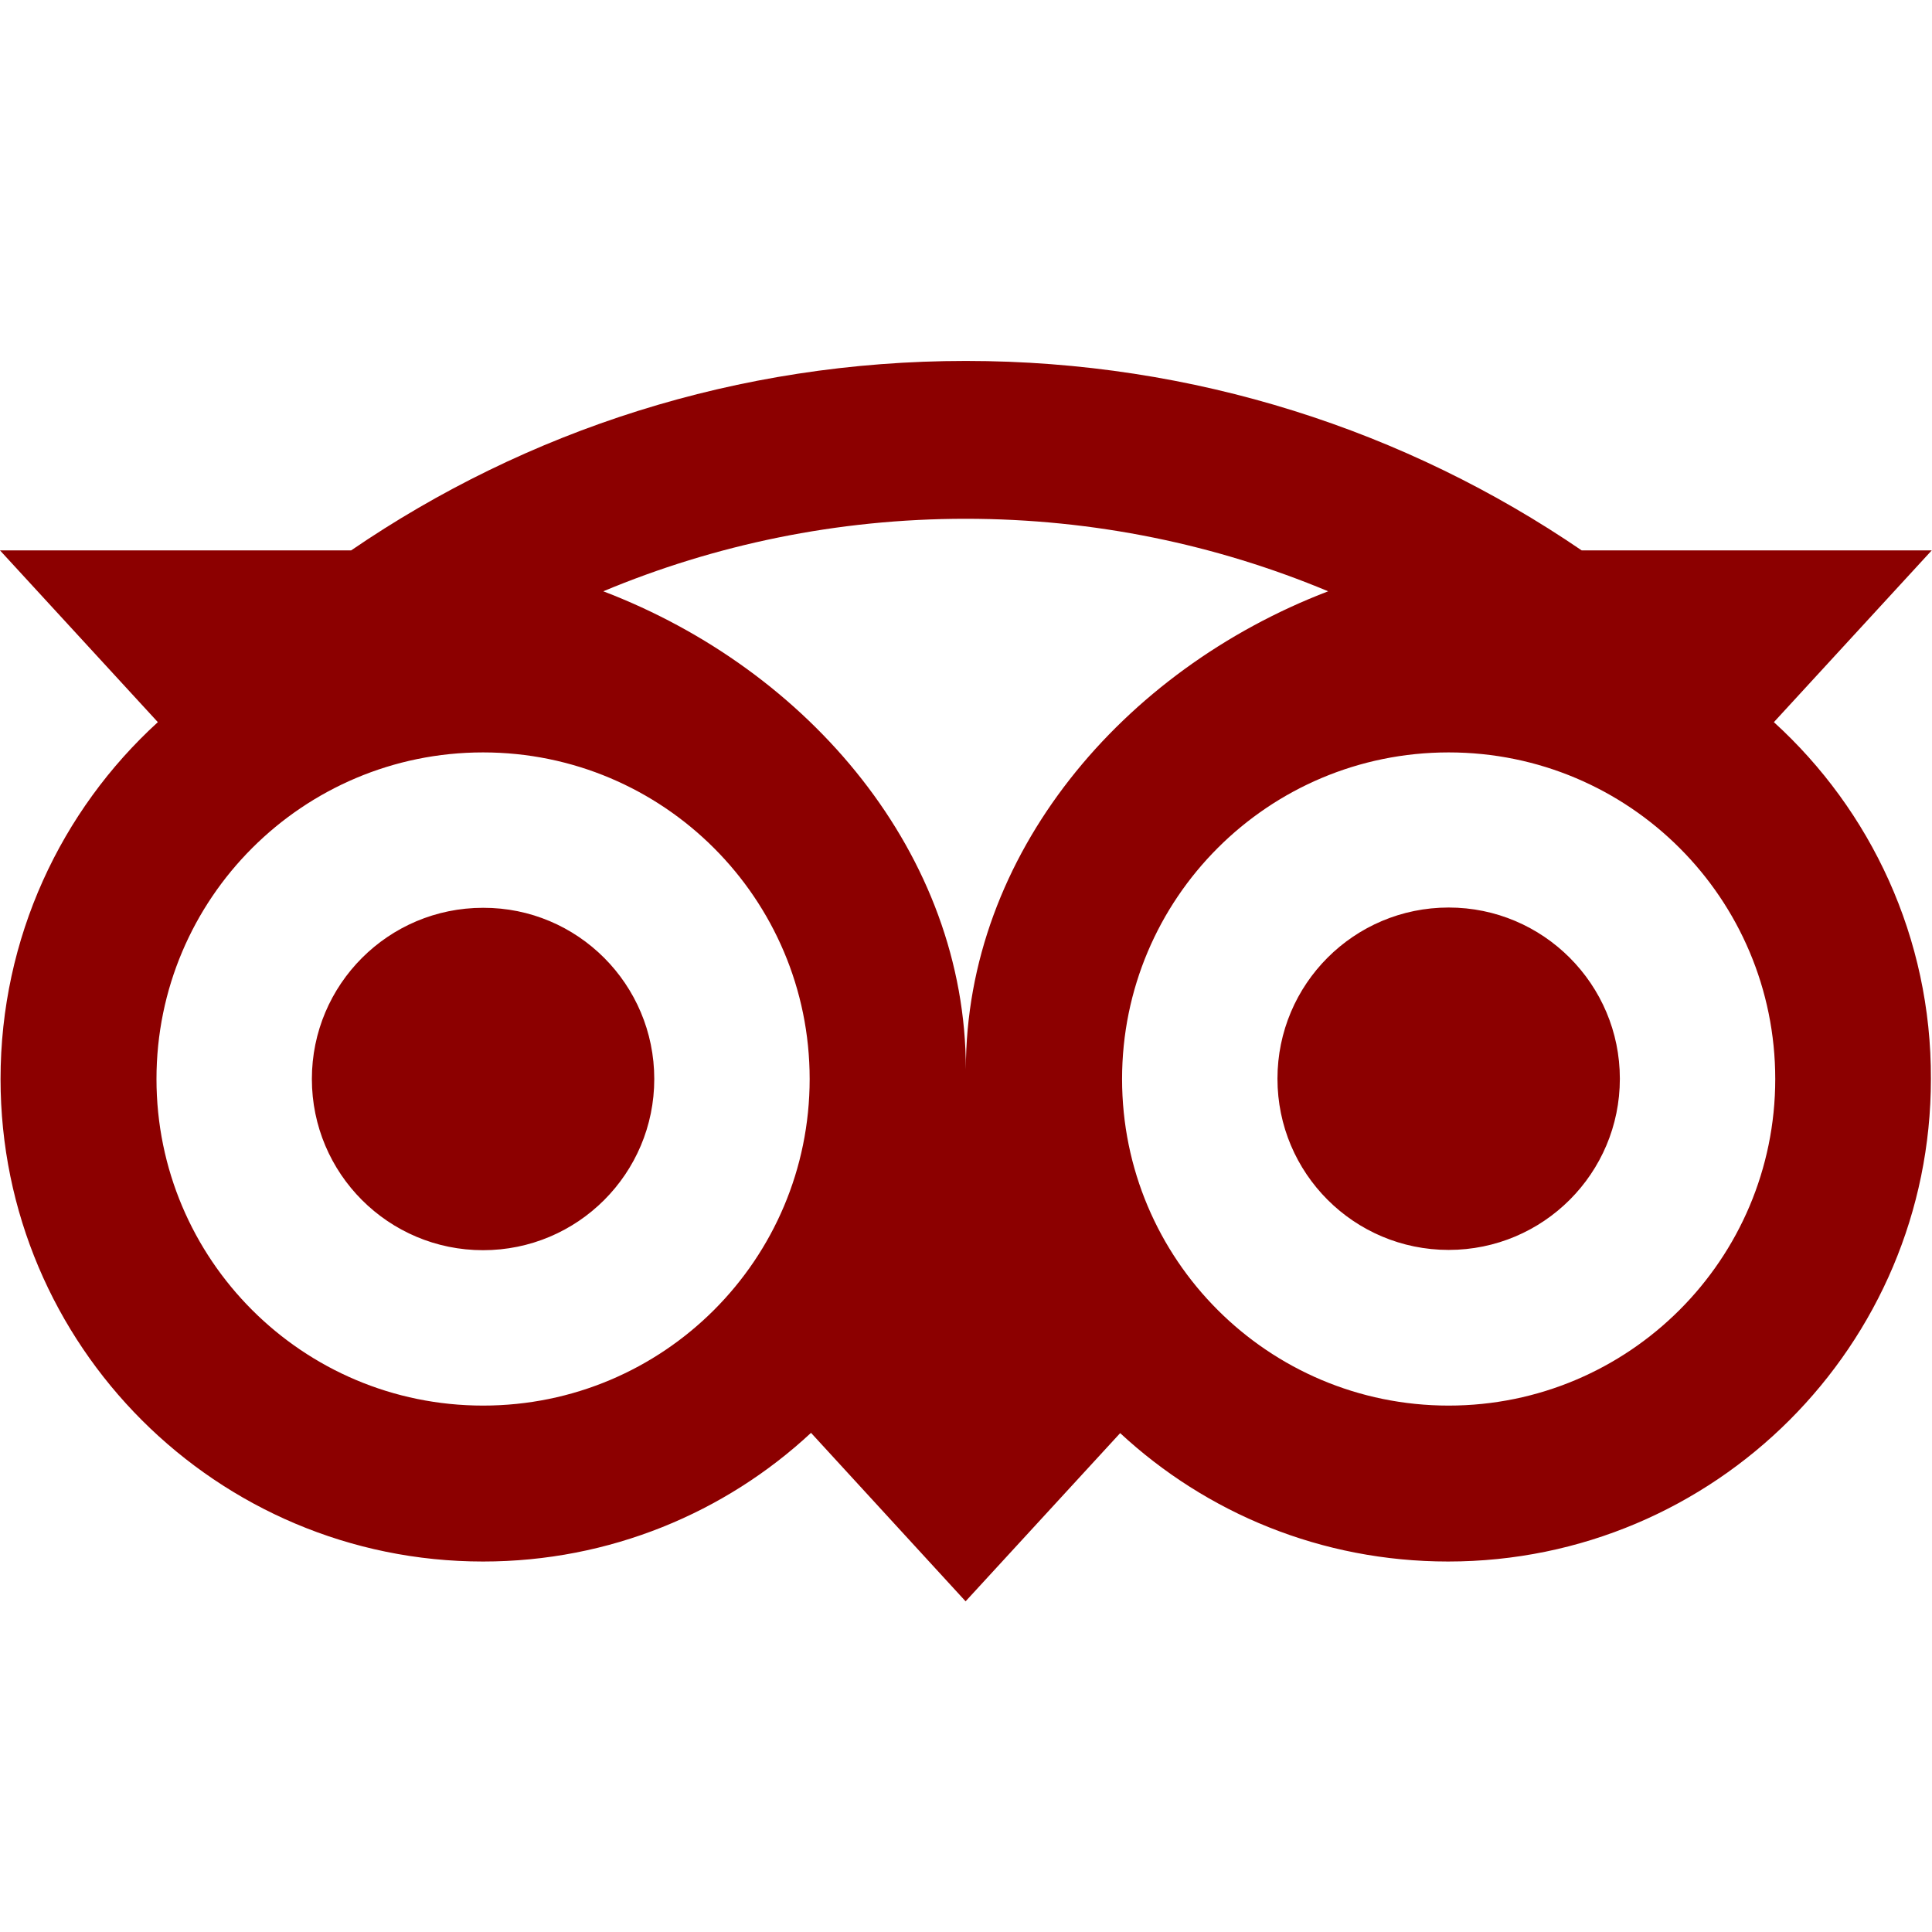 <?xml version="1.0" encoding="utf-8"?>
<!-- Generator: Adobe Illustrator 28.0.0, SVG Export Plug-In . SVG Version: 6.00 Build 0)  -->
<svg version="1.1" id="Layer_1" xmlns="http://www.w3.org/2000/svg" xmlns:xlink="http://www.w3.org/1999/xlink" x="0px" y="0px"
	 viewBox="0 0 708.7 708.7" style="enable-background:new 0 0 708.7 708.7;" xml:space="preserve">
<style type="text/css">
	.st0{fill:#8C0000;}
</style>
<g>
	<path class="st0" d="M650.7,264.9l57.9-63H580.2c-64.3-43.9-142-69.5-225.9-69.5c-83.9,0-161.3,25.6-225.5,69.5H0l57.9,63
		C22.4,297.3,0.2,344,0.2,395.8c0,97.8,79.3,177,177,177c46.4,0,88.8-17.9,120.3-47.2l56.7,61.8l56.7-61.7
		c31.6,29.3,73.8,47.1,120.3,47.1c97.8,0,177.1-79.3,177.1-177C708.5,343.9,686.2,297.2,650.7,264.9z M177.2,515.6
		c-66.2,0-119.8-53.6-119.8-119.8S111.1,276,177.2,276s119.8,53.6,119.8,119.8S243.4,515.6,177.2,515.6z M354.3,392.3
		c0-78.8-57.3-146.5-133-175.4c40.9-17.1,85.8-26.6,132.9-26.6s92.1,9.5,133,26.6C411.7,245.8,354.3,313.4,354.3,392.3z
		 M531.4,515.6c-66.2,0-119.8-53.6-119.8-119.8S465.2,276,531.4,276c66.2,0,119.8,53.6,119.8,119.8S597.5,515.6,531.4,515.6z
		 M531.4,332.9c-34.7,0-62.8,28.1-62.8,62.8c0,34.7,28.1,62.8,62.8,62.8c34.7,0,62.8-28.1,62.8-62.8
		C594.2,361.1,566.1,332.9,531.4,332.9z M240,395.8c0,34.7-28.1,62.8-62.8,62.8s-62.8-28.1-62.8-62.8c0-34.7,28.1-62.8,62.8-62.8
		C211.9,332.9,240,361.1,240,395.8z"/>
</g>
</svg>

